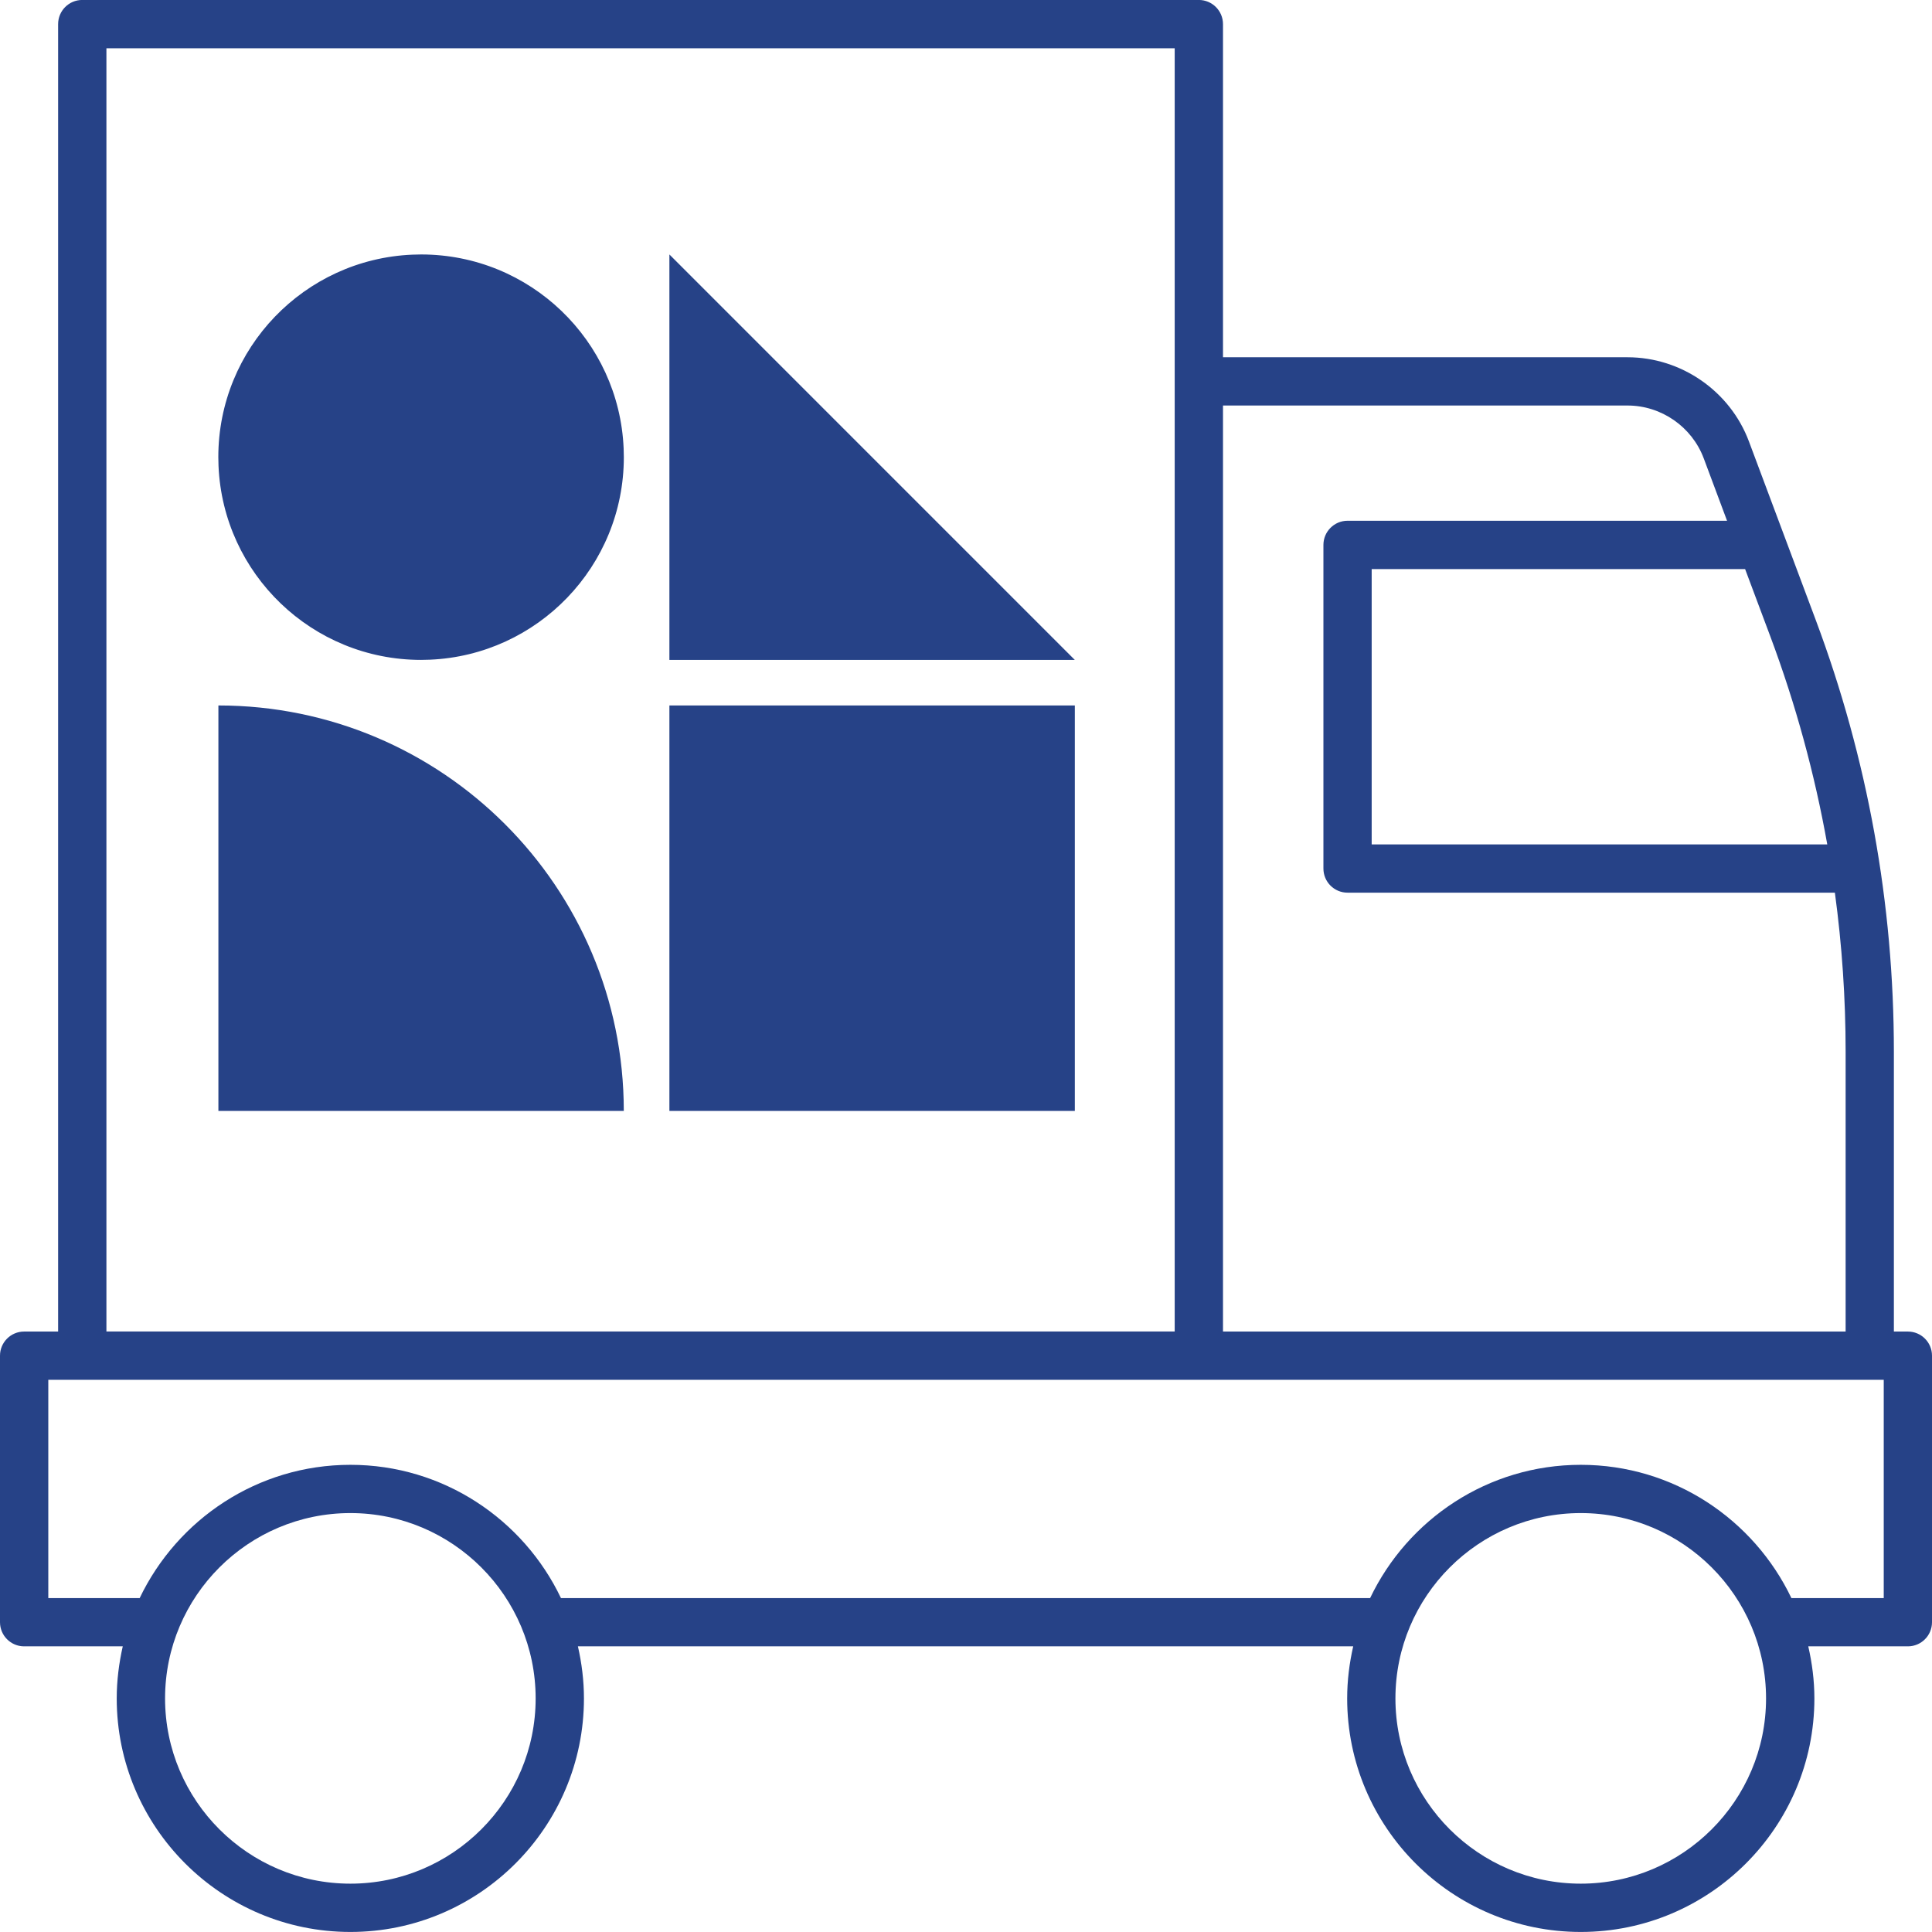 <?xml version="1.0" encoding="UTF-8"?>
<svg width="48px" height="48px" viewBox="0 0 48 48" version="1.1" xmlns="http://www.w3.org/2000/svg" xmlns:xlink="http://www.w3.org/1999/xlink"><g id="Icons-/-48px-/-Truck" stroke="none" stroke-width="1" fill="none" fill-rule="evenodd"><path d="M29.784,-0.001 C30.116,-0.001 30.385,0.268 30.385,0.6 L30.385,0.6 L30.385,8.876 L40.435,8.876 C41.77,8.876 42.984,9.717 43.452,10.968 L43.452,10.968 L45.11,15.399 C46.4,18.843 47.053,22.454 47.053,26.133 L47.053,26.133 L47.053,33.082 L47.4,33.082 C47.732,33.082 48,33.35 48,33.681 L48,33.681 L48,40.303 C48,40.635 47.732,40.903 47.4,40.903 L47.4,40.903 L44.926,40.903 C45.021,41.32 45.078,41.752 45.078,42.197 C45.078,45.397 42.474,47.999 39.274,47.999 C36.072,47.999 33.47,45.397 33.47,42.197 C33.47,41.752 33.525,41.32 33.62,40.903 L33.62,40.903 L14.358,40.903 C14.453,41.32 14.508,41.752 14.508,42.197 C14.508,45.397 11.905,47.999 8.706,47.999 C5.504,47.999 2.9,45.397 2.9,42.197 C2.9,41.752 2.956,41.32 3.05,40.903 L3.05,40.903 L0.599,40.903 C0.269,40.903 0,40.635 0,40.303 L0,40.303 L0,33.681 C0,33.35 0.269,33.082 0.599,33.082 L0.599,33.082 L1.444,33.082 L1.444,0.6 C1.444,0.268 1.712,-0.001 2.043,-0.001 L2.043,-0.001 Z M39.274,37.592 C36.735,37.592 34.669,39.658 34.669,42.197 C34.669,44.734 36.735,46.799 39.274,46.799 C41.811,46.799 43.877,44.734 43.877,42.197 C43.877,39.658 41.811,37.592 39.274,37.592 Z M8.706,37.592 C6.167,37.592 4.101,39.658 4.101,42.197 C4.101,44.734 6.167,46.799 8.706,46.799 C11.243,46.799 13.308,44.734 13.308,42.197 C13.308,39.658 11.243,37.592 8.706,37.592 Z M46.801,34.281 L1.2,34.281 L1.2,39.704 L3.47,39.704 C4.407,37.748 6.398,36.393 8.706,36.393 C11.011,36.393 13.003,37.748 13.937,39.704 L13.937,39.704 L34.04,39.704 C34.975,37.748 36.966,36.393 39.274,36.393 C41.581,36.393 43.571,37.748 44.507,39.704 L44.507,39.704 L46.801,39.704 L46.801,34.281 Z M40.435,10.075 L30.385,10.075 L30.385,33.082 L45.854,33.082 L45.854,26.133 C45.854,24.804 45.764,23.484 45.587,22.178 L45.587,22.178 L33.479,22.178 C33.148,22.178 32.88,21.91 32.88,21.578 L32.88,21.578 L32.88,13.538 C32.88,13.208 33.148,12.938 33.479,12.938 L33.479,12.938 L42.908,12.938 L42.329,11.388 C42.034,10.602 41.274,10.075 40.435,10.075 L40.435,10.075 Z M29.185,1.199 L2.644,1.199 L2.644,33.08 L29.185,33.08 L29.185,1.199 Z M5.426,17.527 C10.988,17.527 15.498,22.036 15.498,27.6 L5.426,27.6 L5.426,17.527 Z M26.704,17.527 L26.704,27.6 L16.631,27.6 L16.631,17.527 L26.704,17.527 Z M43.357,14.139 L34.079,14.139 L34.079,20.979 L45.398,20.979 C45.085,19.226 44.615,17.502 43.986,15.819 L43.986,15.819 L43.357,14.139 Z M10.462,6.322 C13.17,6.322 15.38,8.46 15.494,11.139 L15.499,11.358 C15.499,14.067 13.36,16.276 10.68,16.39 L10.462,16.395 C7.754,16.395 5.544,14.258 5.429,11.576 L5.424,11.358 C5.424,8.65 7.563,6.441 10.243,6.327 L10.462,6.322 Z M16.631,6.322 L21.666,11.358 L26.703,16.395 L16.631,16.395 L16.631,6.322 Z" id="Combined-Shape" fill="#264287"></path></g></svg>